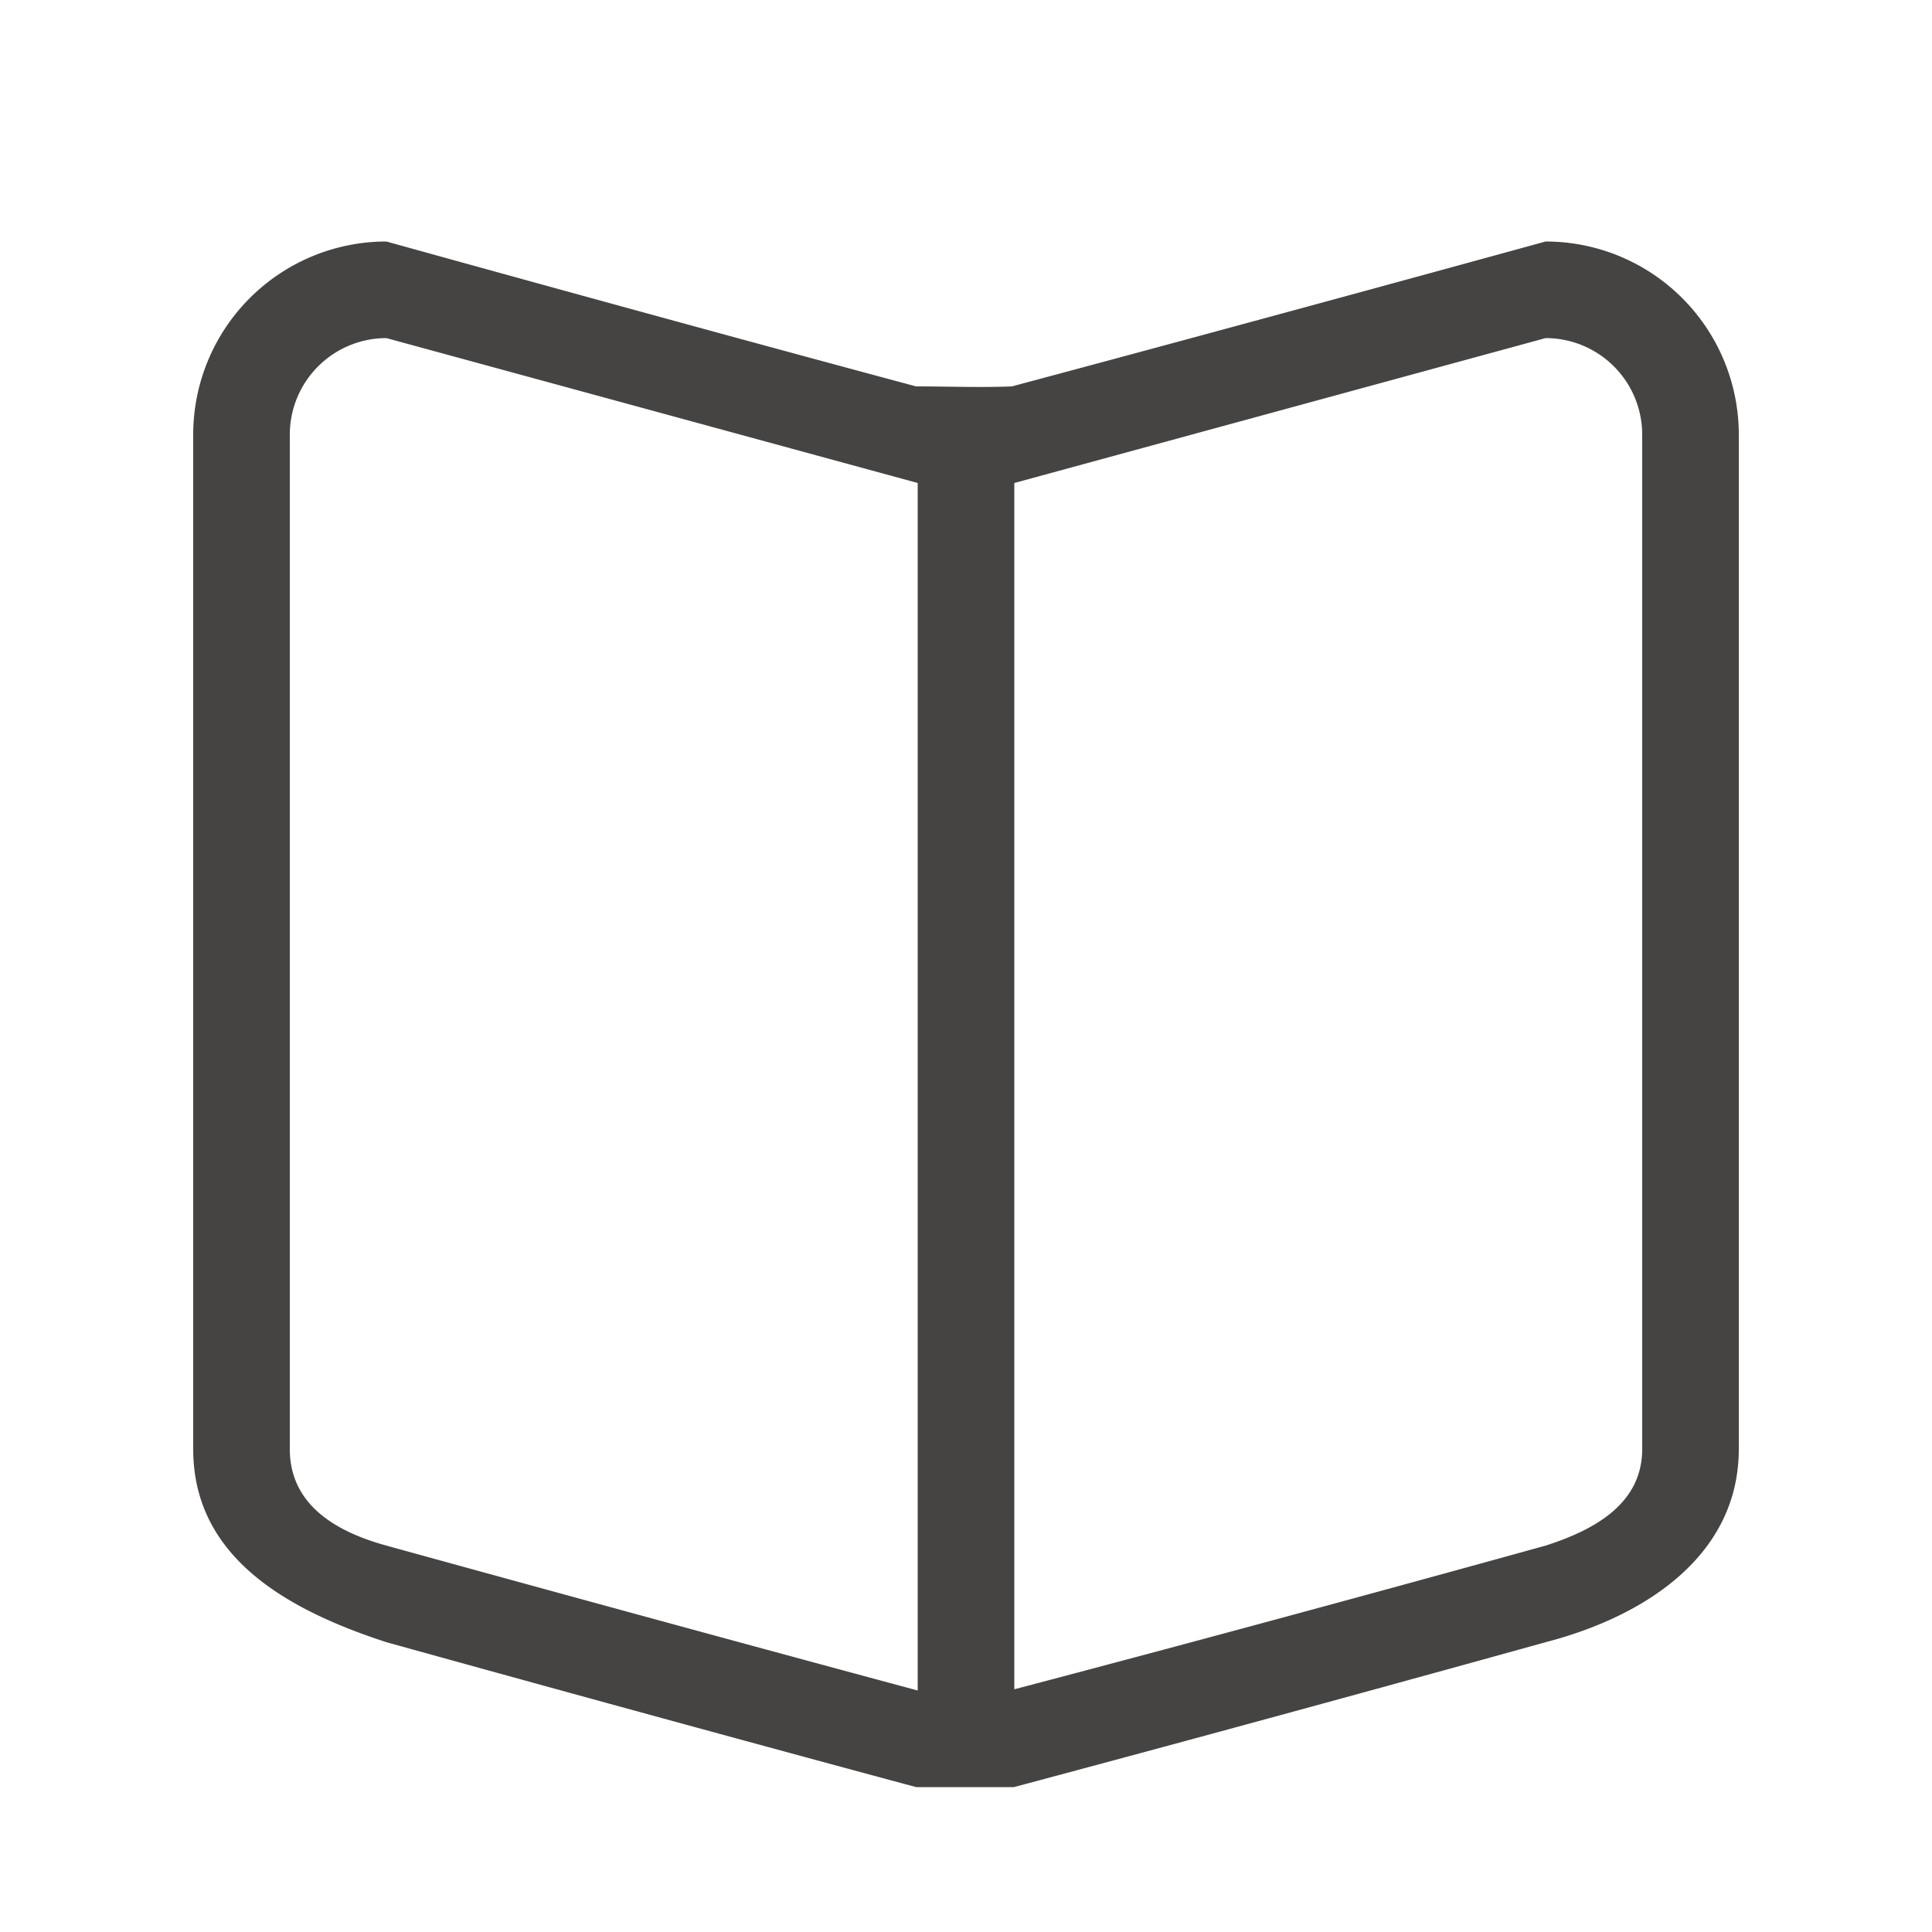 <svg xmlns="http://www.w3.org/2000/svg" width="40" height="40" viewBox="0 0 40 40">
<defs>
    <style>
      .cls-1 {
        fill: #454443;
        fill-rule: evenodd;
      }
    </style>
  </defs>
  <path id="_1" data-name="1" class="cls-1" d="M32,34s-5.388,1.5-11.008,3H18.967C13.393,35.5,8,34,8,34c-2.115-.688-4-1.791-4-4V9A4,4,0,0,1,8,5s5.955,1.656,10.967,3c0.66,0,1.324.026,1.983,0C26.211,6.593,32,5,32,5a4,4,0,0,1,4,4V30C36,32.209,34.053,33.468,32,34ZM8,7A2,2,0,0,0,6,9V30c0,1.1.864,1.688,2,2,0,0,5.538,1.53,11,3V10ZM34,9a2,2,0,0,0-2-2L21,10V34.975C26.557,33.514,32,32,32,32c1.073-.343,2-0.9,2-2V9Z"/>
</svg>
